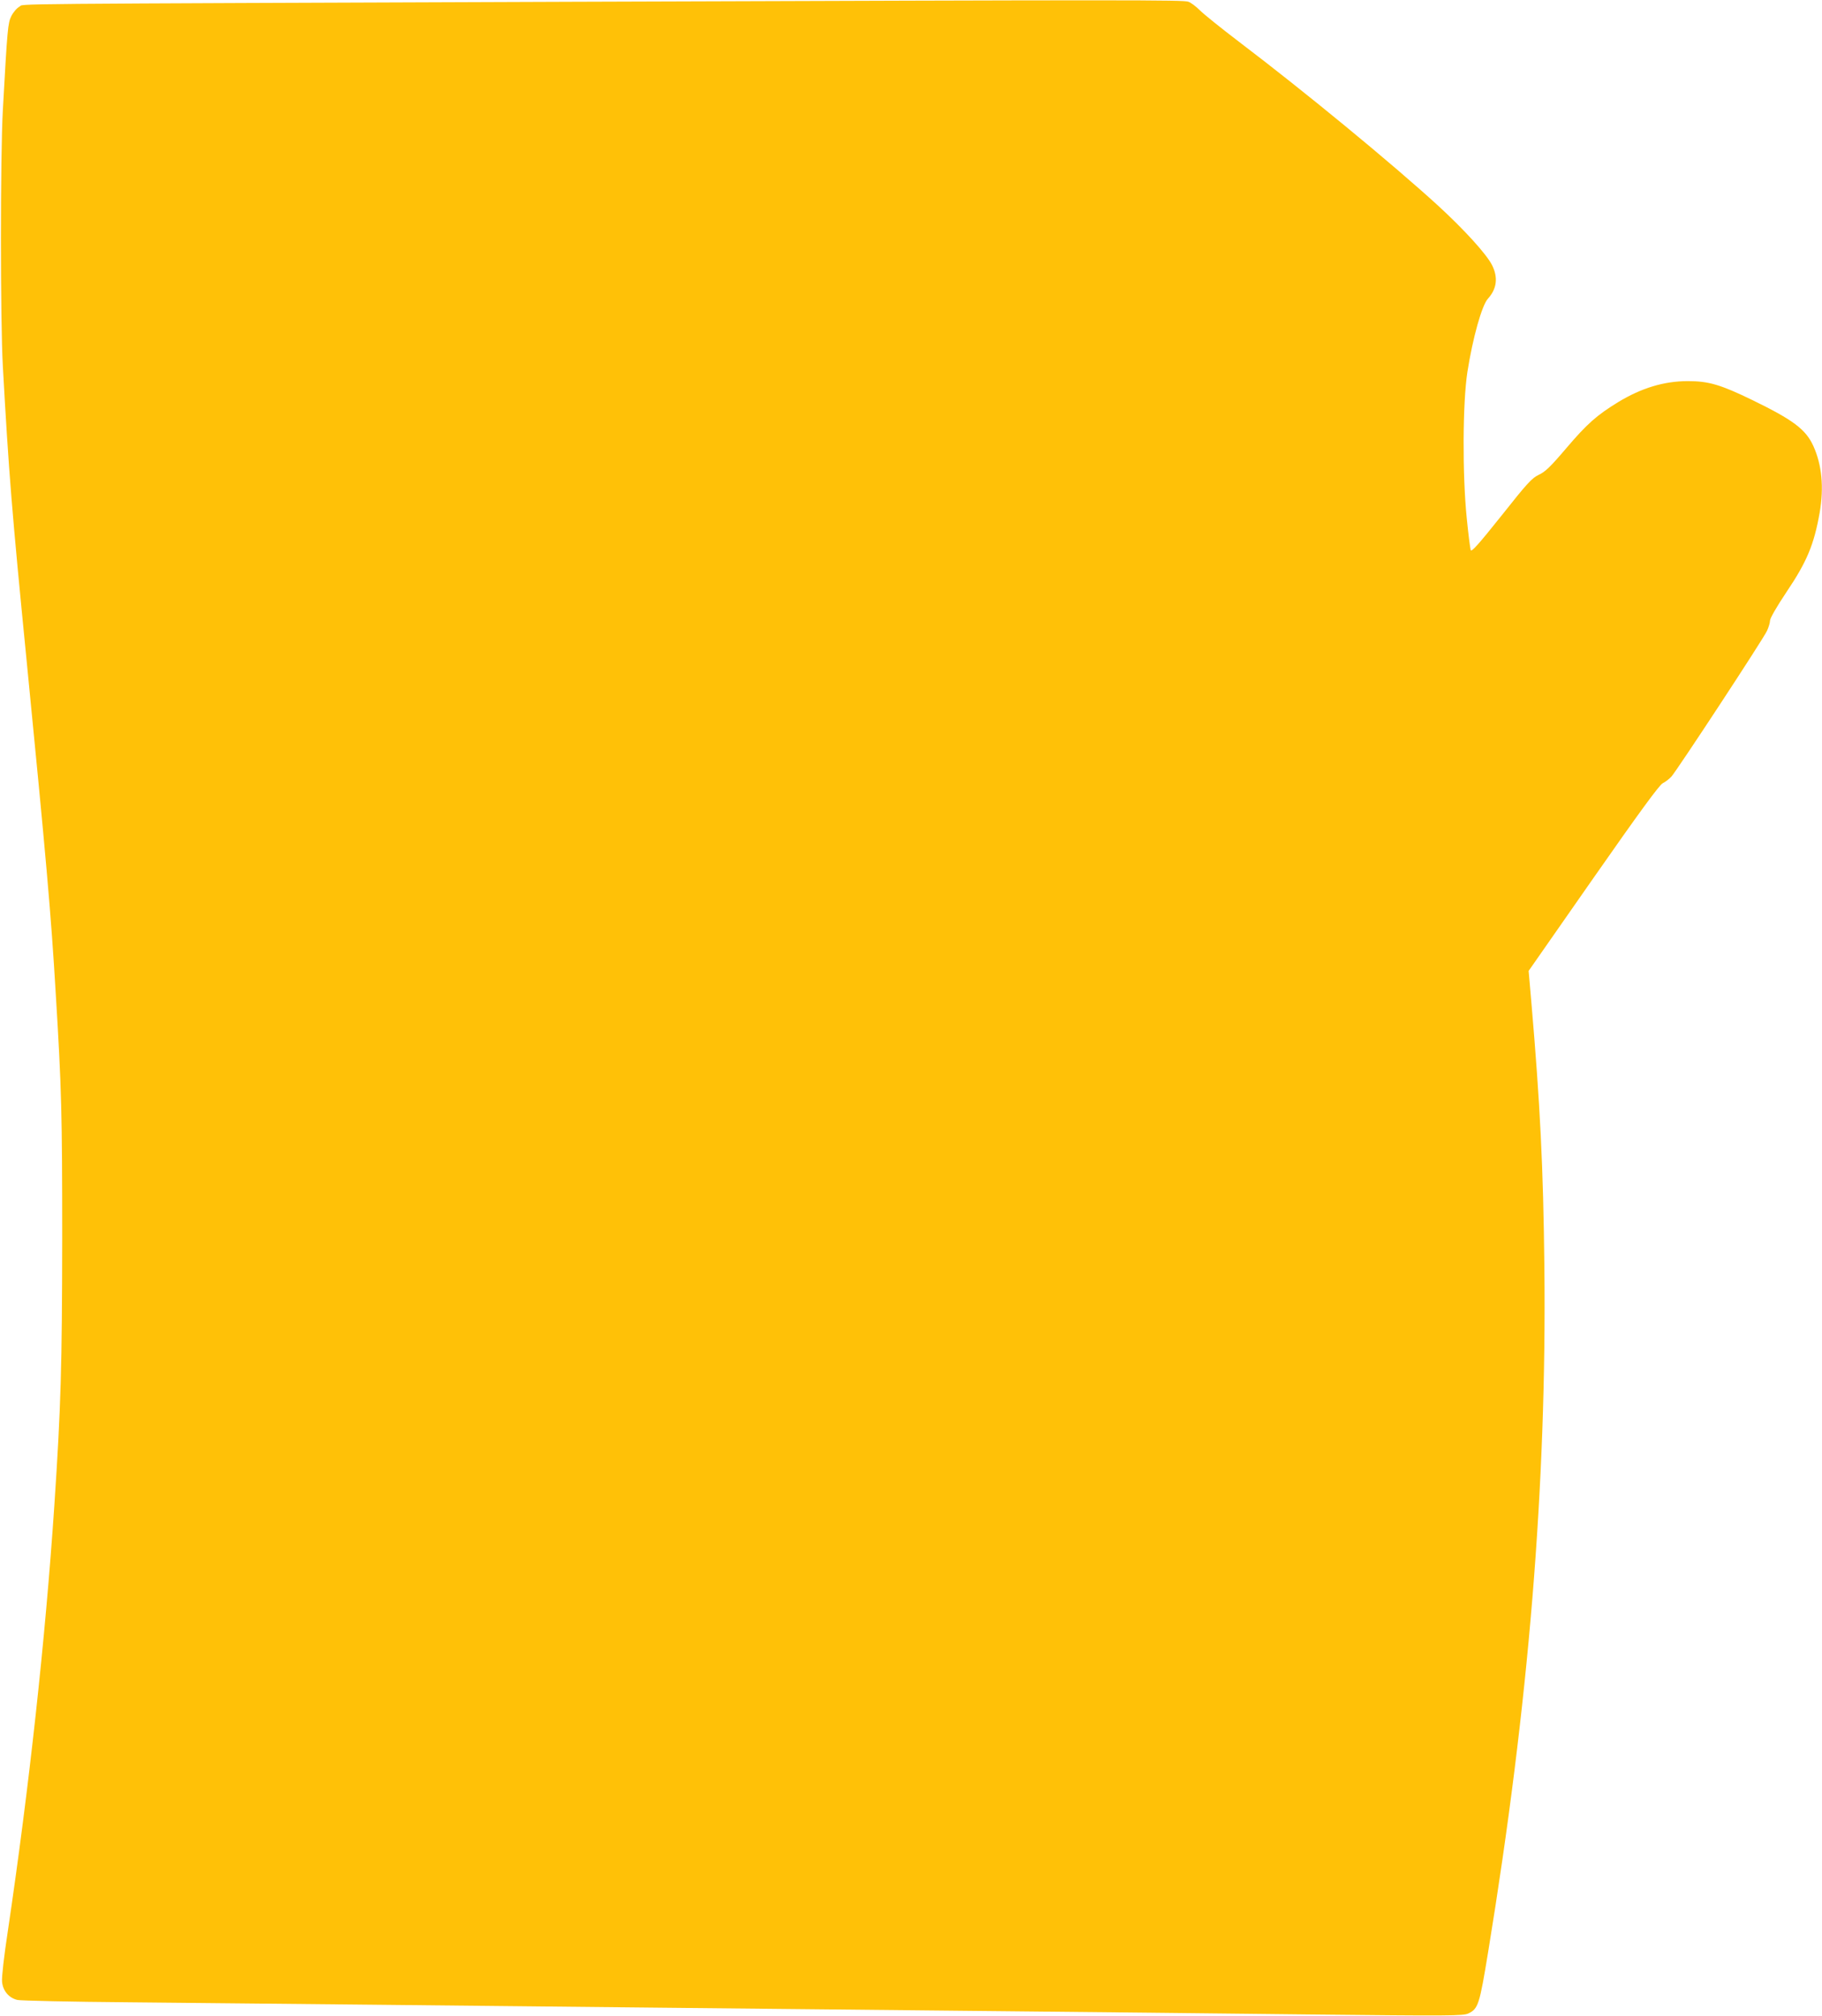 <?xml version="1.0" standalone="no"?>
<!DOCTYPE svg PUBLIC "-//W3C//DTD SVG 20010904//EN"
 "http://www.w3.org/TR/2001/REC-SVG-20010904/DTD/svg10.dtd">
<svg version="1.0" xmlns="http://www.w3.org/2000/svg"
 width="1157pt" height="1280pt" viewBox="0 0 1157 1280"
 preserveAspectRatio="xMidYMid meet">
<g transform="translate(0,1280) scale(0.1,-0.1)"
fill="#ffc107" stroke="none">
<path d="M3705 12789 c-3810 -14 -3546 -12 -3581 -31 -17 -9 -40 -36 -52 -60
-22 -45 -25 -74 -54 -598 -16 -285 -16 -1342 0 -1625 38 -682 57 -916 152
-1880 122 -1240 154 -1595 184 -2105 37 -600 41 -766 41 -1555 -1 -811 -8
-1065 -50 -1695 -57 -848 -160 -1790 -295 -2700 -24 -157 -40 -296 -37 -323 5
-58 43 -103 97 -116 19 -5 341 -12 715 -15 374 -4 1099 -11 1610 -16 512 -5
1378 -14 1925 -20 547 -6 1432 -15 1965 -20 534 -5 1419 -15 1967 -21 926 -10
999 -9 1032 6 63 30 71 55 126 391 258 1576 372 2964 357 4349 -7 640 -27
1032 -83 1685 l-17 195 411 589 c294 421 420 593 441 603 16 8 40 26 54 41 34
37 586 877 608 927 10 22 19 51 19 65 0 14 43 89 104 180 130 193 175 301 211
504 28 162 14 305 -40 424 -48 106 -129 166 -388 292 -202 98 -277 120 -409
120 -152 0 -295 -44 -442 -133 -137 -84 -198 -138 -330 -293 -101 -119 -135
-151 -175 -169 -43 -21 -71 -50 -237 -260 -146 -183 -190 -232 -195 -218 -3
10 -15 101 -25 203 -28 276 -26 732 4 927 34 217 92 425 131 467 56 62 65 134
26 212 -35 70 -176 225 -346 381 -295 269 -840 718 -1259 1036 -113 86 -225
176 -250 201 -25 25 -58 50 -74 55 -31 12 -352 12 -3841 0z"/>
</g>
</svg>
